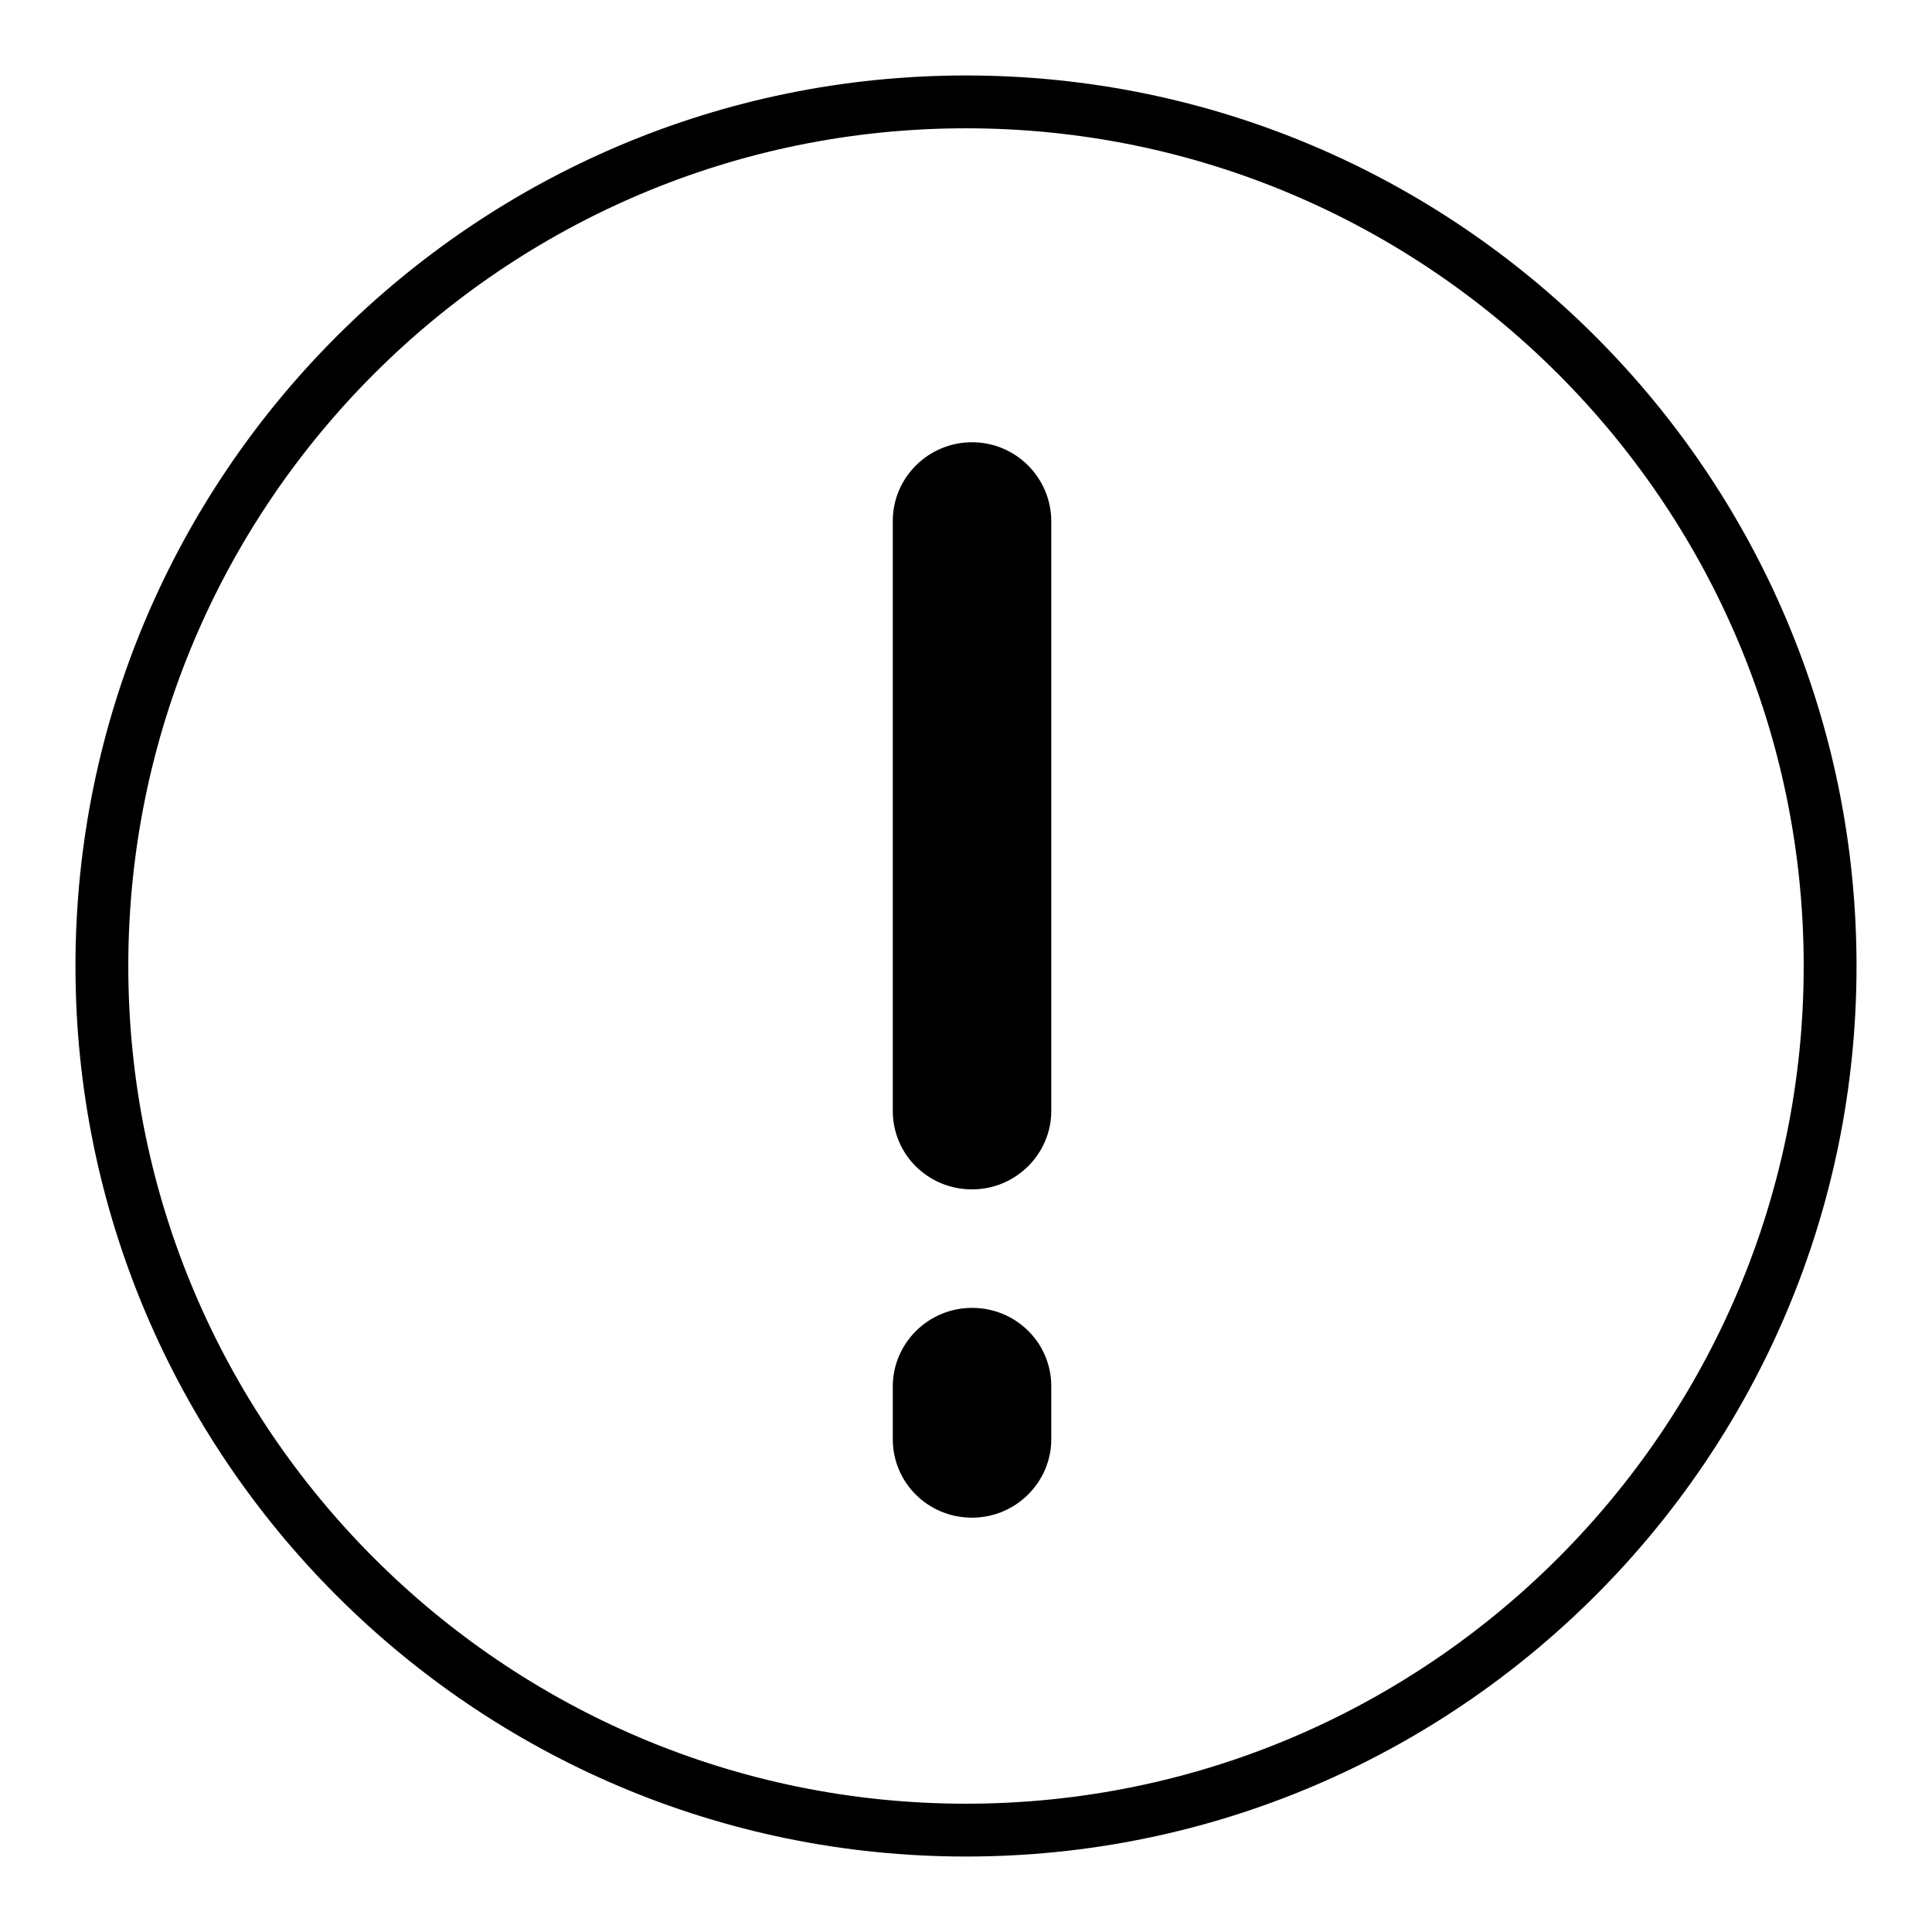 <?xml version="1.0" encoding="utf-8"?>
<!-- Svg Vector Icons : http://www.onlinewebfonts.com/icon -->
<!DOCTYPE svg PUBLIC "-//W3C//DTD SVG 1.1//EN" "http://www.w3.org/Graphics/SVG/1.1/DTD/svg11.dtd">
<svg version="1.1" xmlns="http://www.w3.org/2000/svg" xmlns:xlink="http://www.w3.org/1999/xlink" x="0px" y="0px" viewBox="0 0 256 256" enable-background="new 0 0 256 256" xml:space="preserve">
<g><g><path fill="#000000" d="M128,10C62.9,10,10,62.9,10,128c0,65.1,52.9,118,118,118c65.1,0,118-52.9,118-118C246,62.9,193.1,10,128,10z M128,239c-61.2,0-111-49.8-111-111C17,66.8,66.8,17,128,17c61.2,0,111,49.8,111,111C239,189.2,189.2,239,128,239z"/><path fill="#000000" d="M128.8,58.6c-5.8,0-10.5,4.7-10.5,10.4v78.2c0,5.8,4.7,10.4,10.5,10.4c5.8,0,10.5-4.7,10.5-10.4V69.1C139.3,63.3,134.6,58.6,128.8,58.6z"/><path fill="#000000" d="M128.8,173.3c-5.8,0-10.5,4.7-10.5,10.4v7c0,5.8,4.7,10.4,10.5,10.4c5.8,0,10.5-4.7,10.5-10.4v-7C139.3,177.9,134.6,173.3,128.8,173.3z"/></g></g>
</svg>